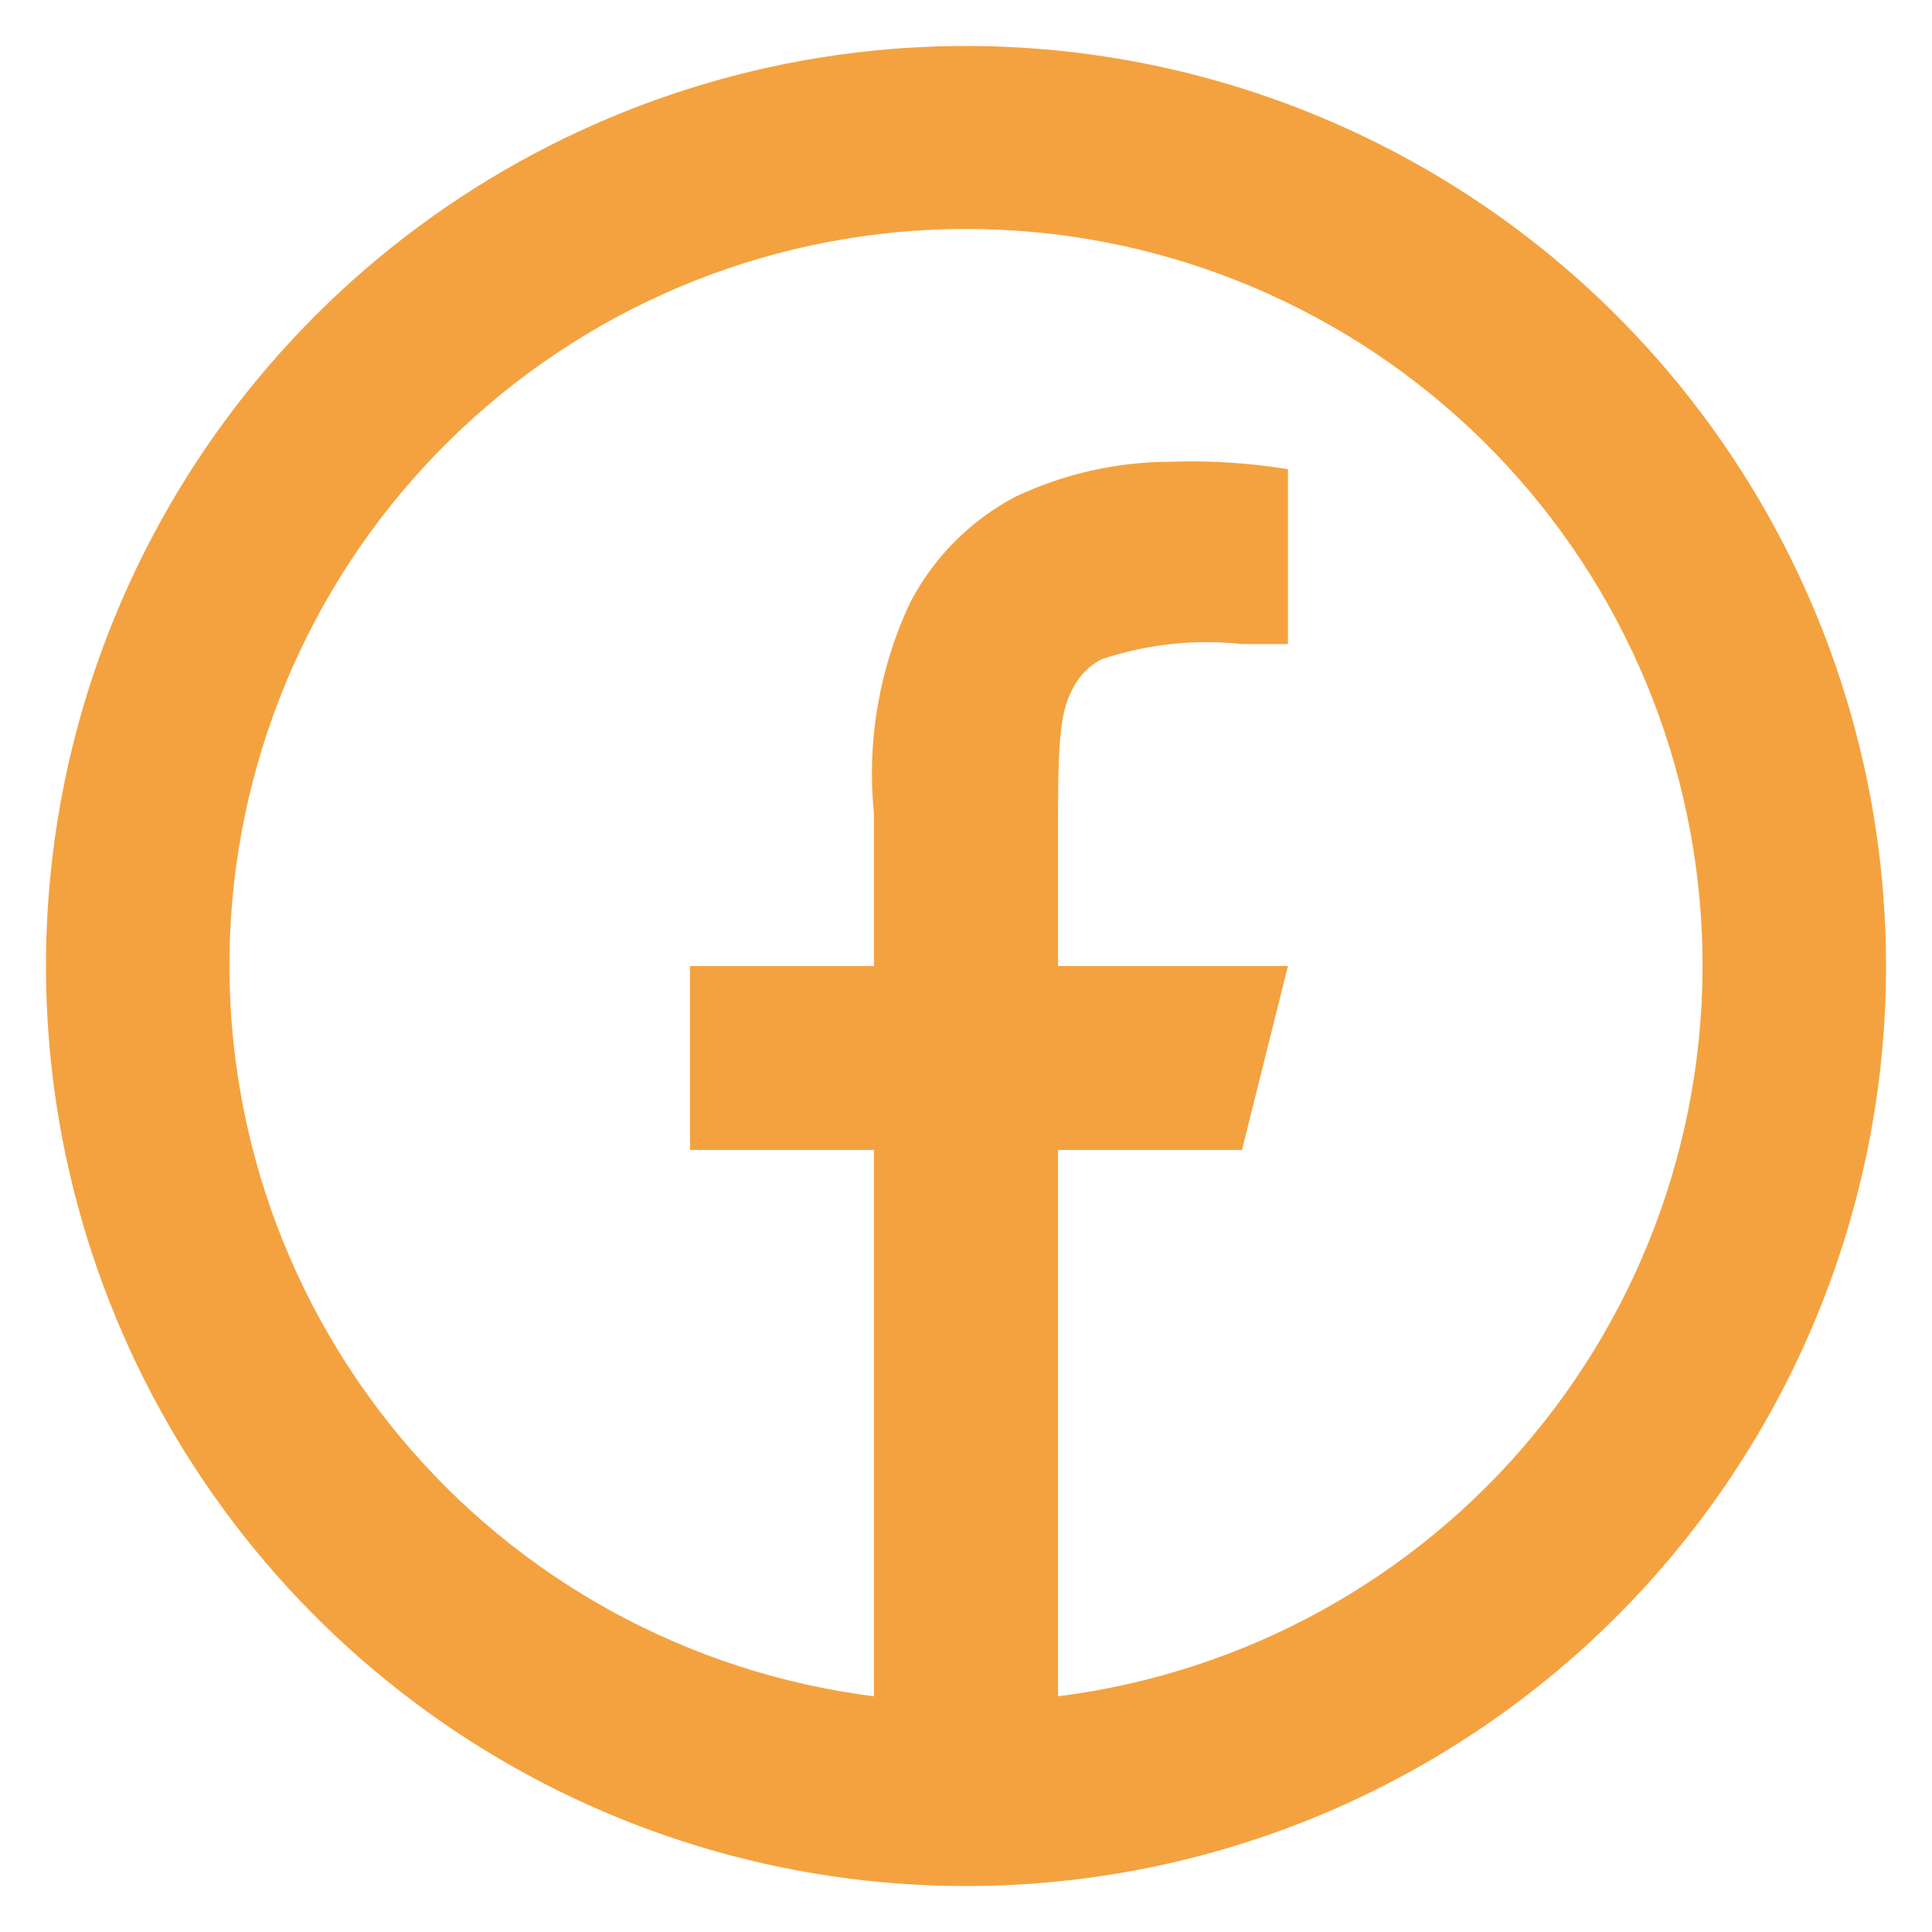 <svg width="14" height="14" viewBox="0 0 14 14" fill="none" xmlns="http://www.w3.org/2000/svg">
<path d="M7.667 12.292C9.014 12.122 10.246 11.446 11.111 10.4C11.977 9.354 12.412 8.017 12.327 6.662C12.242 5.307 11.644 4.036 10.654 3.106C9.664 2.176 8.358 1.659 7 1.659C5.642 1.659 4.336 2.176 3.346 3.106C2.356 4.036 1.758 5.307 1.673 6.662C1.588 8.017 2.023 9.354 2.889 10.4C3.754 11.446 4.986 12.122 6.333 12.292V8.333H5V7H6.333V5.897C6.28 5.369 6.372 4.836 6.6 4.357C6.771 4.034 7.035 3.77 7.357 3.6C7.709 3.433 8.093 3.347 8.482 3.346C8.767 3.336 9.052 3.354 9.333 3.4V4.667H9C8.658 4.63 8.312 4.668 7.985 4.776C7.895 4.822 7.822 4.895 7.776 4.985C7.696 5.136 7.667 5.285 7.667 5.897V7H9.333L9 8.333H7.667V12.292ZM7 13.667C5.681 13.667 4.393 13.276 3.296 12.543C2.2 11.81 1.345 10.769 0.841 9.551C0.336 8.333 0.204 6.993 0.461 5.699C0.719 4.406 1.354 3.218 2.286 2.286C3.218 1.354 4.406 0.719 5.699 0.461C6.993 0.204 8.333 0.336 9.551 0.841C10.769 1.345 11.811 2.2 12.543 3.296C13.276 4.392 13.667 5.681 13.667 7C13.667 8.768 12.964 10.464 11.714 11.714C10.464 12.964 8.768 13.667 7 13.667V13.667Z" fill="#F4A240"/>
</svg>
